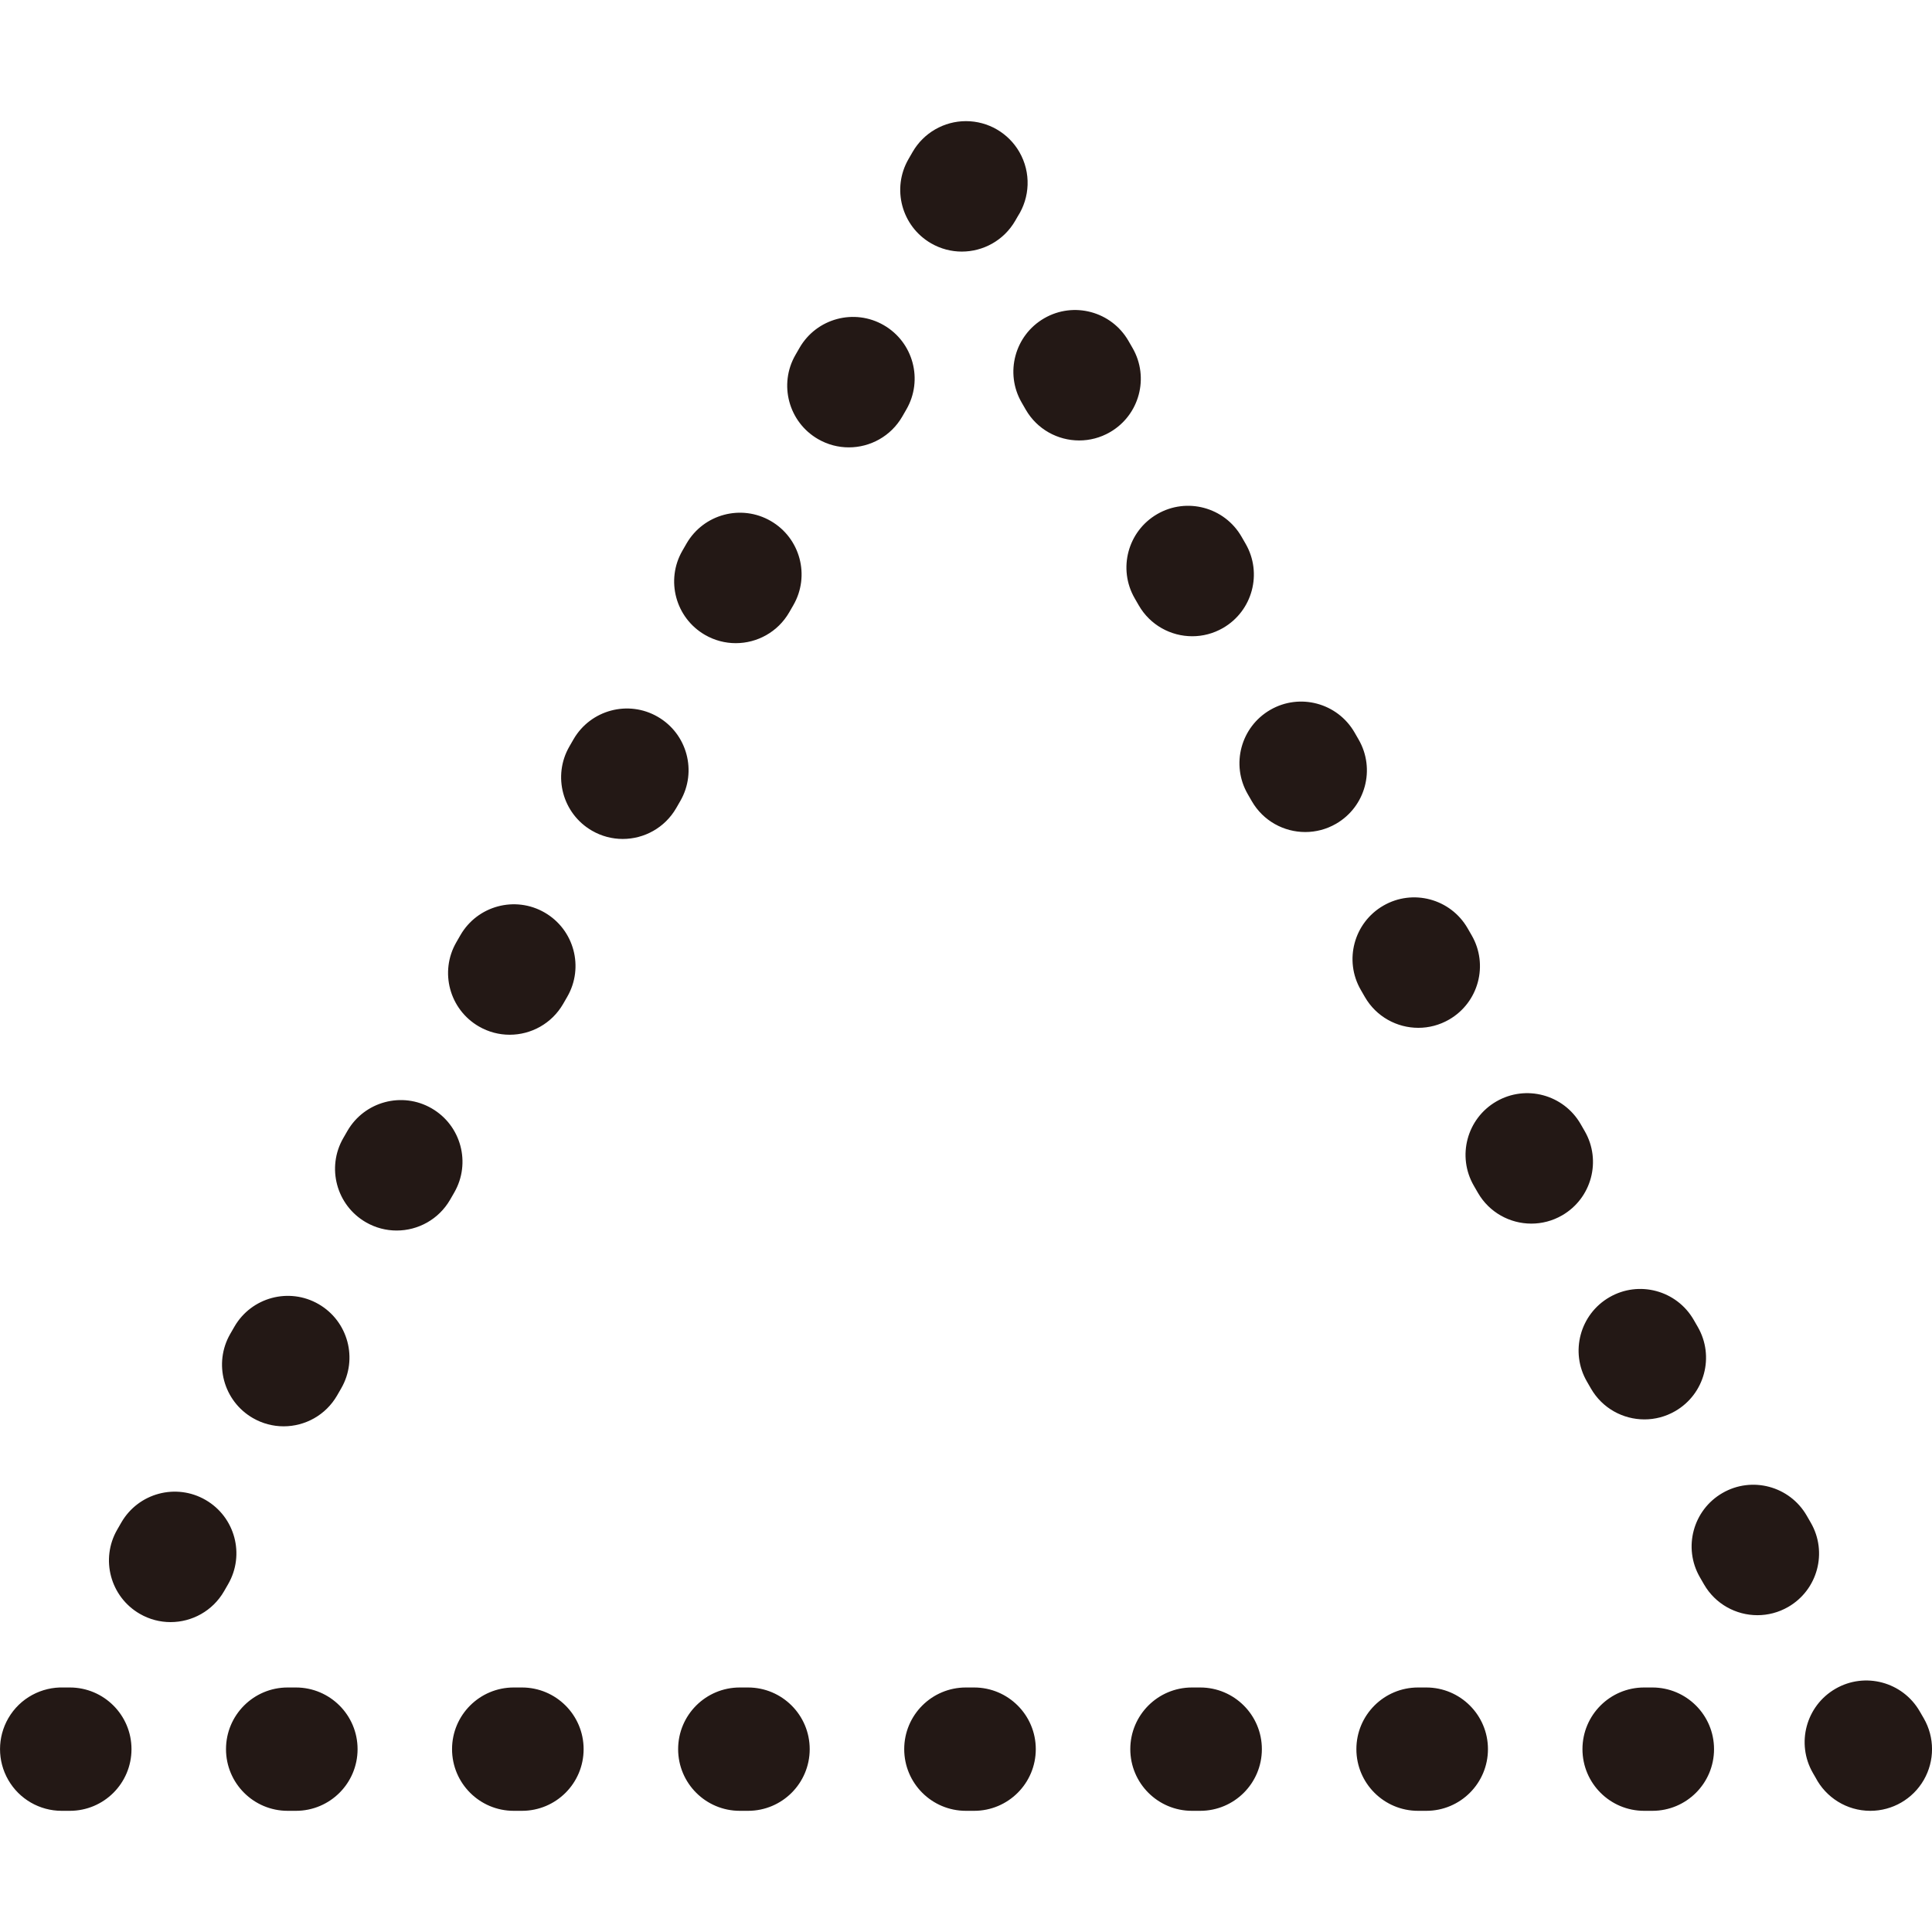 <?xml version="1.0" encoding="UTF-8"?>
<svg id="_レイヤー_1" data-name="レイヤー_1" xmlns="http://www.w3.org/2000/svg" width="500" height="500" viewBox="0 0 500 500">
  <defs>
    <style>
      .cls-1 {
        fill: #231815;
      }
    </style>
  </defs>
  <path class="cls-1" d="M484.04,468.64c-6.15,0-11.5-3.48-14.16-8.58l-.7-1.21c-4.41-7.63-1.79-17.39,5.84-21.8,7.63-4.41,17.39-1.79,21.8,5.84l1.05,1.81c2.85,4.94,2.85,11.02,0,15.96-2.85,4.94-8.12,7.98-13.82,7.98ZM427.63,468.64h-2.13c-8.81,0-15.96-7.14-15.96-15.96s7.14-15.96,15.96-15.96h2.13c8.81,0,15.96,7.14,15.96,15.96s-7.14,15.96-15.96,15.96ZM369.12,468.64h-2.13c-8.81,0-15.96-7.14-15.96-15.96s7.14-15.96,15.96-15.96h2.13c8.81,0,15.96,7.14,15.96,15.96s-7.14,15.96-15.96,15.96ZM310.61,468.64h-2.13c-8.81,0-15.96-7.14-15.96-15.96s7.14-15.96,15.96-15.96h2.13c8.81,0,15.96,7.14,15.96,15.96s-7.14,15.96-15.96,15.96ZM252.1,468.64h-2.13c-8.81,0-15.96-7.14-15.96-15.96s7.14-15.96,15.96-15.96h2.13c8.81,0,15.96,7.14,15.96,15.96s-7.14,15.96-15.96,15.96ZM193.59,468.64h-2.13c-8.81,0-15.96-7.14-15.96-15.96s7.14-15.96,15.96-15.96h2.13c8.81,0,15.96,7.14,15.96,15.96s-7.14,15.96-15.96,15.96ZM135.08,468.64h-2.13c-8.81,0-15.96-7.14-15.96-15.96s7.14-15.96,15.96-15.96h2.13c8.81,0,15.96,7.14,15.96,15.96s-7.14,15.96-15.96,15.96ZM76.58,468.64h-2.13c-8.81,0-15.96-7.14-15.96-15.96s7.14-15.96,15.96-15.96h2.13c8.81,0,15.96,7.14,15.96,15.96s-7.14,15.96-15.96,15.96ZM18.07,468.64h-2.11c-5.7,0-10.97-3.04-13.82-7.99-2.85-4.94-2.84-11.03.01-15.97,3.05-5.27,8.67-8.14,14.34-7.96h1.58c8.81,0,15.96,7.14,15.96,15.96s-7.14,15.96-15.96,15.96ZM44.14,419.8c-2.71,0-5.45-.69-7.96-2.14-7.63-4.41-10.25-14.16-5.84-21.8l1.06-1.84c4.41-7.63,14.16-10.25,21.8-5.84,7.63,4.41,10.25,14.16,5.84,21.8l-1.06,1.84c-2.96,5.12-8.32,7.98-13.84,7.98ZM454.82,418.01c-5.52,0-10.88-2.86-13.83-7.98l-1.06-1.84c-4.41-7.63-1.79-17.39,5.84-21.8,7.63-4.41,17.39-1.79,21.8,5.84l1.06,1.84c4.41,7.63,1.79,17.39-5.84,21.8-2.51,1.45-5.26,2.14-7.96,2.14ZM73.4,369.13c-2.71,0-5.45-.69-7.96-2.14-7.63-4.41-10.25-14.17-5.84-21.8l1.06-1.84c4.41-7.63,14.17-10.25,21.8-5.84,7.63,4.41,10.25,14.17,5.84,21.8l-1.06,1.84c-2.96,5.12-8.32,7.98-13.83,7.98ZM425.57,367.34c-5.52,0-10.88-2.86-13.83-7.98l-1.06-1.84c-4.41-7.63-1.79-17.39,5.84-21.8,7.63-4.41,17.39-1.79,21.8,5.84l1.06,1.84c4.41,7.63,1.79,17.39-5.84,21.8-2.51,1.45-5.26,2.14-7.96,2.14ZM102.65,318.46c-2.71,0-5.45-.69-7.96-2.14-7.63-4.41-10.25-14.17-5.84-21.8l1.06-1.84c4.41-7.63,14.17-10.25,21.8-5.84,7.63,4.41,10.25,14.17,5.84,21.8l-1.06,1.84c-2.96,5.12-8.32,7.98-13.83,7.98ZM396.31,316.67c-5.52,0-10.88-2.86-13.83-7.98l-1.06-1.84c-4.41-7.63-1.79-17.39,5.84-21.8,7.63-4.41,17.39-1.79,21.8,5.84l1.06,1.84c4.41,7.63,1.79,17.39-5.84,21.8-2.51,1.45-5.26,2.14-7.96,2.14ZM131.9,267.79c-2.71,0-5.45-.69-7.96-2.14-7.63-4.41-10.25-14.17-5.84-21.8l1.06-1.84c4.41-7.63,14.17-10.25,21.8-5.84,7.63,4.41,10.25,14.17,5.84,21.8l-1.06,1.84c-2.96,5.12-8.32,7.98-13.83,7.98ZM367.06,266c-5.52,0-10.88-2.86-13.83-7.98l-1.06-1.84c-4.41-7.63-1.79-17.39,5.84-21.8,7.63-4.41,17.39-1.79,21.8,5.84l1.06,1.84c4.41,7.63,1.79,17.39-5.84,21.8-2.51,1.45-5.26,2.14-7.96,2.14ZM161.16,217.12c-2.71,0-5.45-.69-7.96-2.14-7.63-4.41-10.25-14.17-5.84-21.8l1.06-1.84c4.41-7.63,14.17-10.25,21.8-5.84,7.63,4.41,10.25,14.17,5.84,21.8l-1.06,1.84c-2.96,5.12-8.32,7.98-13.83,7.98ZM337.8,215.33c-5.52,0-10.88-2.86-13.83-7.98l-1.06-1.84c-4.41-7.63-1.79-17.39,5.84-21.8,7.63-4.41,17.39-1.79,21.8,5.84l1.06,1.84c4.41,7.63,1.79,17.39-5.84,21.8-2.51,1.45-5.26,2.14-7.96,2.14ZM190.41,166.45c-2.71,0-5.45-.69-7.96-2.14-7.63-4.41-10.25-14.17-5.84-21.8l1.06-1.84c4.41-7.63,14.17-10.25,21.8-5.84,7.63,4.41,10.25,14.17,5.84,21.8l-1.06,1.84c-2.96,5.12-8.32,7.98-13.83,7.98ZM308.55,164.66c-5.52,0-10.88-2.86-13.83-7.98l-1.06-1.84c-4.41-7.63-1.79-17.39,5.84-21.8,7.63-4.41,17.39-1.79,21.8,5.84l1.06,1.84c4.41,7.63,1.79,17.39-5.84,21.8-2.51,1.45-5.26,2.14-7.96,2.14ZM219.67,115.78c-2.71,0-5.45-.69-7.96-2.14-7.63-4.41-10.25-14.17-5.84-21.8l1.06-1.84c4.41-7.63,14.17-10.25,21.8-5.84,7.63,4.41,10.25,14.17,5.84,21.8l-1.06,1.84c-2.96,5.12-8.32,7.98-13.83,7.98ZM279.29,113.99c-5.52,0-10.88-2.86-13.83-7.98l-1.06-1.84c-4.41-7.63-1.79-17.39,5.84-21.8,7.63-4.41,17.39-1.79,21.8,5.84l1.06,1.84c4.41,7.63,1.79,17.39-5.84,21.8-2.51,1.45-5.26,2.14-7.96,2.14ZM248.92,65.11c-2.71,0-5.45-.69-7.96-2.14-7.63-4.41-10.25-14.17-5.84-21.8l1.06-1.84c2.85-4.94,8.12-7.98,13.81-7.98h0c5.7,0,10.96,3.04,13.81,7.97,3.1,5.37,2.74,11.8-.41,16.68l-.65,1.13c-2.96,5.12-8.32,7.98-13.83,7.98Z"/>
</svg>